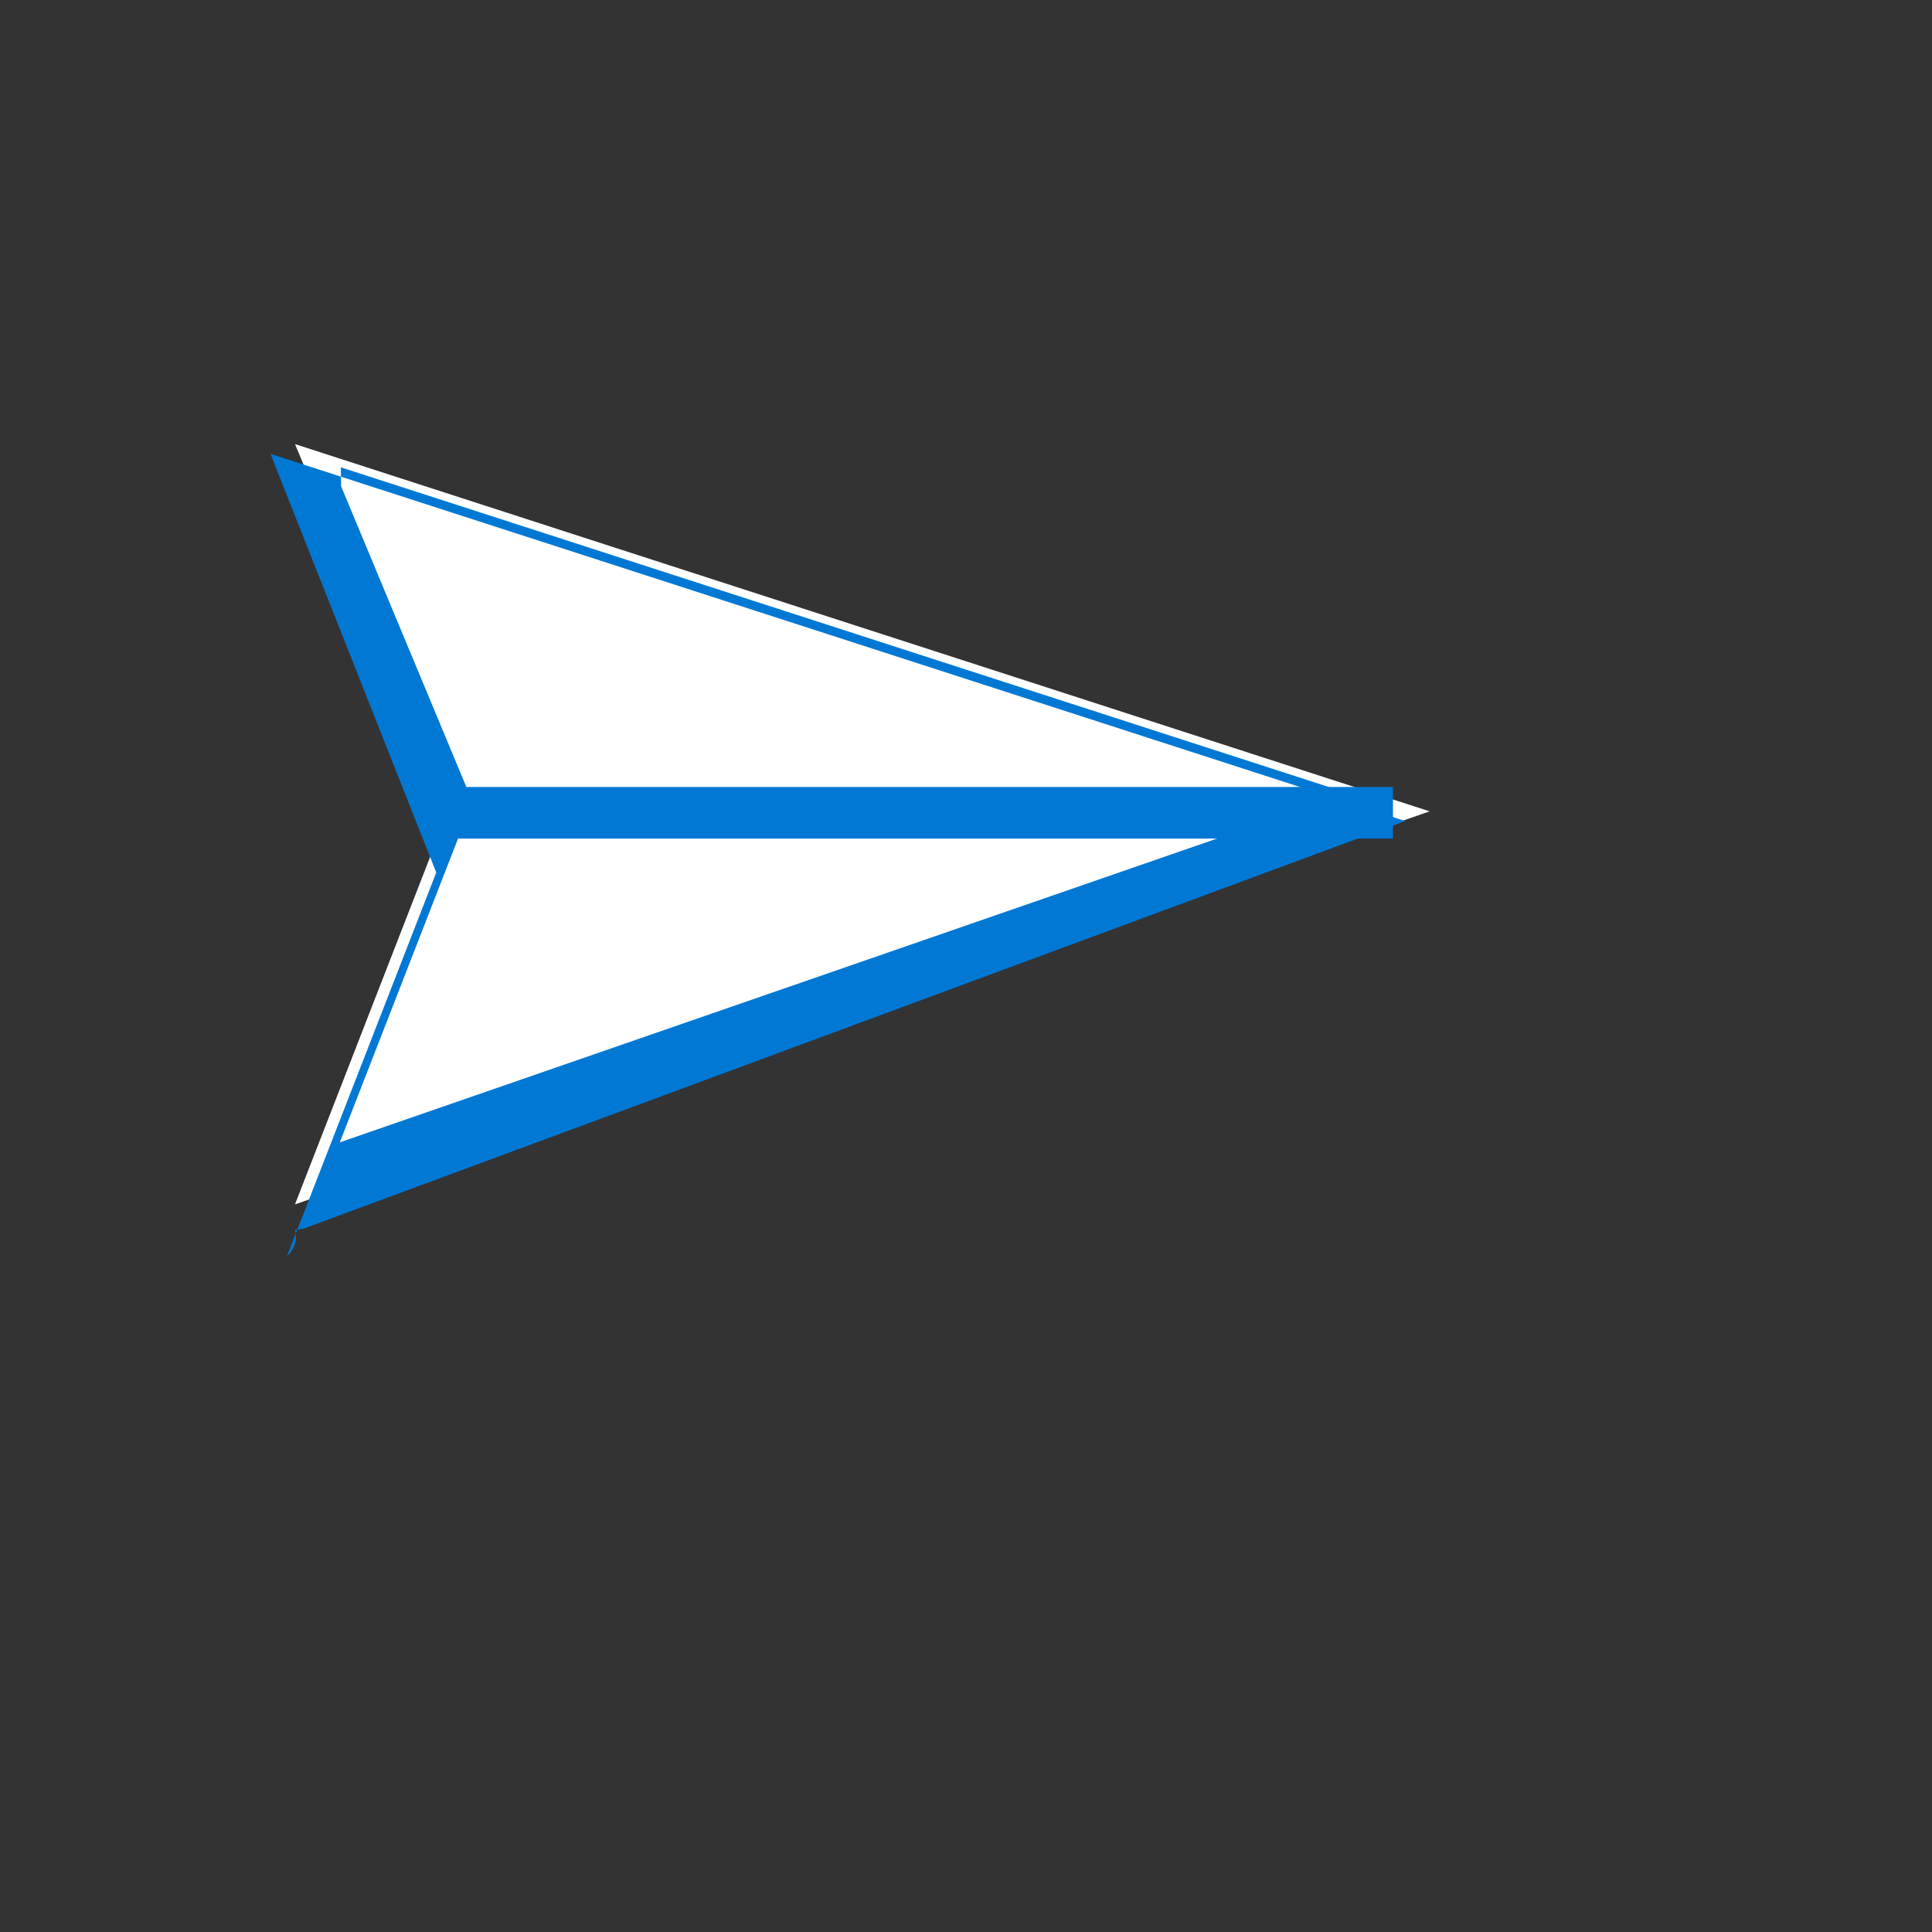 <svg xmlns="http://www.w3.org/2000/svg" version="1.1" xmlns:xlink="http://www.w3.org/1999/xlink" width="100%" height="100%" id="svgWorkerArea" viewBox="-25 -25 625 625" xmlns:idraw="https://idraw.muisca.co" style="background: white;"><rect x="-25" y="-25" width="625" height="625" fill="#333333" stroke="none"/><defs id="defsdoc"><pattern id="patternBool" x="0" y="0" width="10" height="10" patternUnits="userSpaceOnUse" patternTransform="rotate(35)"><circle cx="5" cy="5" r="4" style="stroke: none;fill: #ff000070;"></circle></pattern></defs><g id="fileImp-446739506" class="cosito"><path id="pathImp-924286543" fill="#FFF" class="grouped" d="M119.889 237.45C119.889 237.45 70.431 364.607 70.431 364.607 70.431 364.607 437.5 237.473 437.5 237.472 437.5 237.473 70.431 118.668 70.431 118.668 70.431 118.668 119.889 237.45 119.889 237.45"></path><path id="pathImp-219686923" fill="#0078D4" class="grouped" d="M85.346 132.309C85.346 132.309 127.832 234.31 127.832 234.31 127.832 234.31 84.924 344.552 84.924 344.552 84.924 344.552 411.071 231.604 411.071 231.604 411.071 231.604 85.266 126.184 85.266 126.184 85.266 126.184 85.346 132.309 85.346 132.309M70.431 372.947C71.254 375.993 70.258 379.232 67.852 381.332 67.852 381.332 116.124 257.26 116.124 257.26 116.124 257.26 62.5 121.83 62.5 121.83 62.5 121.83 429.58 240.602 429.58 240.602 429.58 240.602 73.284 372.446 73.284 372.446 73.284 372.446 70.431 372.947 70.431 372.947"></path><path id="pathImp-824352864" fill="#0078D4" class="grouped" d="M123.21 246.281C123.21 246.281 425.62 246.281 425.62 246.281 425.62 246.281 425.62 229.577 425.62 229.577 425.62 229.577 123.21 229.577 123.21 229.577 123.21 229.577 123.21 246.281 123.21 246.281"></path></g></svg>